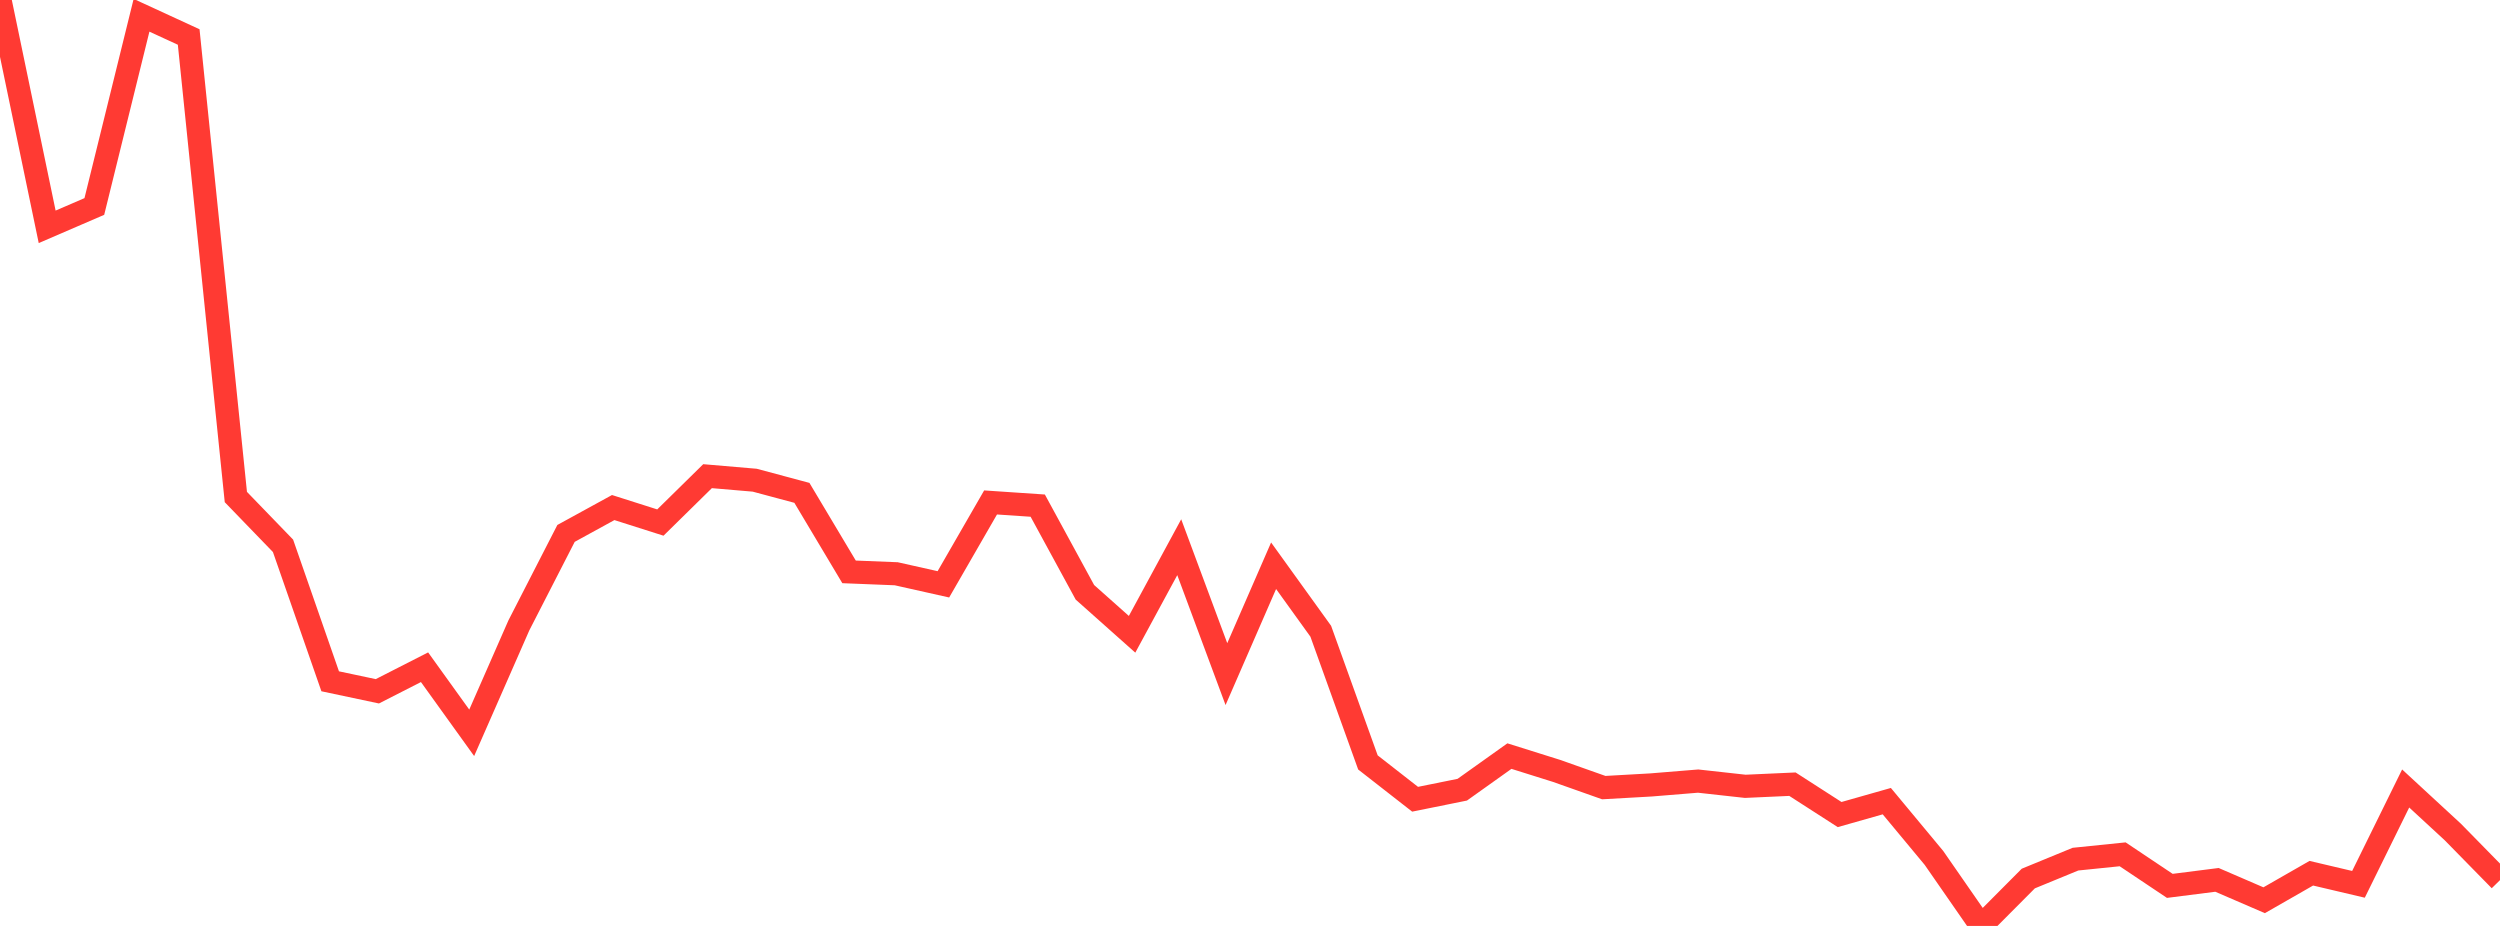 <?xml version="1.0" standalone="no"?>
<!DOCTYPE svg PUBLIC "-//W3C//DTD SVG 1.1//EN" "http://www.w3.org/Graphics/SVG/1.1/DTD/svg11.dtd">

<svg width="135" height="50" viewBox="0 0 135 50" preserveAspectRatio="none" 
  xmlns="http://www.w3.org/2000/svg"
  xmlns:xlink="http://www.w3.org/1999/xlink">


<polyline points="0.0, 0.0 2.547, 12.249 5.094, 11.15 7.642, 0.825 10.189, 1.998 12.736, 26.839 15.283, 29.474 17.83, 36.79 20.377, 37.33 22.925, 36.03 25.472, 39.572 28.019, 33.77 30.566, 28.804 33.113, 27.408 35.66, 28.218 38.208, 25.713 40.755, 25.931 43.302, 26.614 45.849, 30.881 48.396, 30.983 50.943, 31.554 53.491, 27.132 56.038, 27.304 58.585, 31.984 61.132, 34.252 63.679, 29.549 66.226, 36.402 68.774, 30.55 71.321, 34.087 73.868, 41.171 76.415, 43.159 78.962, 42.644 81.509, 40.829 84.057, 41.629 86.604, 42.531 89.151, 42.387 91.698, 42.179 94.245, 42.461 96.792, 42.346 99.34, 43.986 101.887, 43.262 104.434, 46.328 106.981, 50.0 109.528, 47.441 112.075, 46.394 114.623, 46.133 117.17, 47.837 119.717, 47.513 122.264, 48.613 124.811, 47.154 127.358, 47.754 129.906, 42.578 132.453, 44.929 135.0, 47.527" fill="none" stroke="#ff3a33" stroke-width="1.25"/>

</svg>